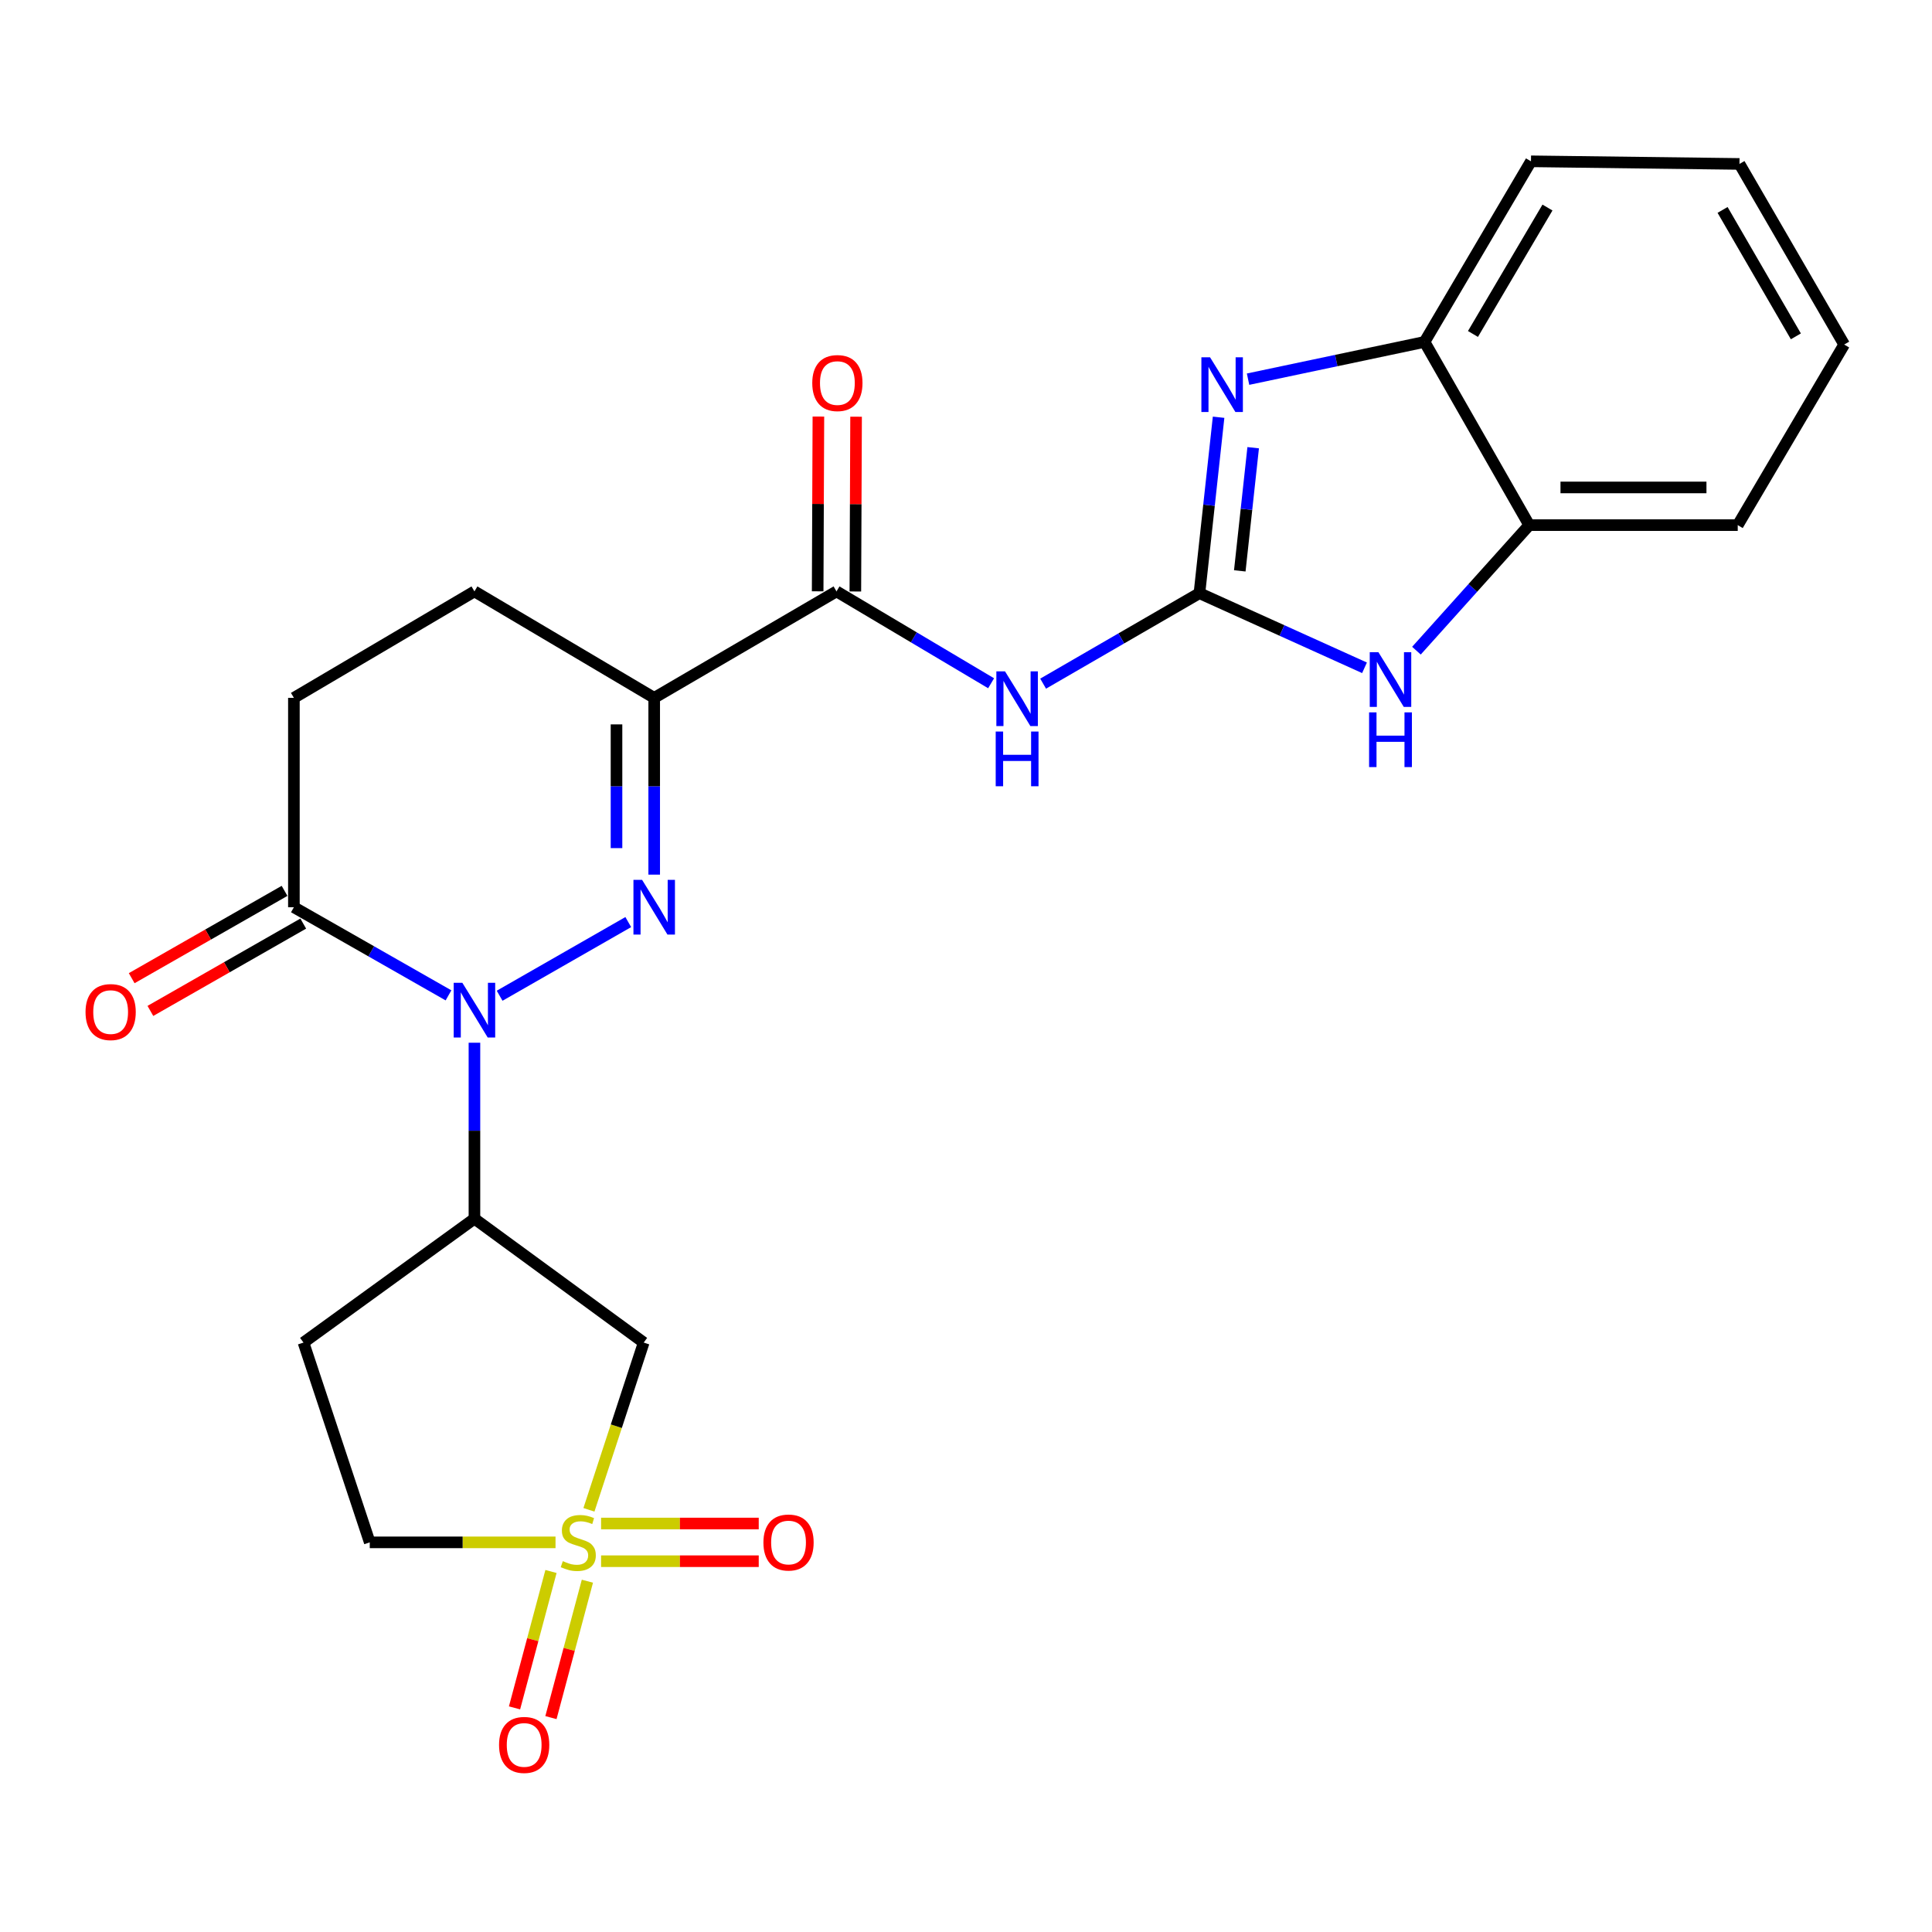 <?xml version='1.0' encoding='iso-8859-1'?>
<svg version='1.1' baseProfile='full'
              xmlns='http://www.w3.org/2000/svg'
                      xmlns:rdkit='http://www.rdkit.org/xml'
                      xmlns:xlink='http://www.w3.org/1999/xlink'
                  xml:space='preserve'
width='1000px' height='1000px' viewBox='0 0 1000 1000'>
<!-- END OF HEADER -->
<rect style='opacity:1.0;fill:#FFFFFF;stroke:none' width='1000' height='1000' x='0' y='0'> </rect>
<path class='bond-0' d='M 325.19,477.265 L 258.605,515.393' style='fill:none;fill-rule:evenodd;stroke:#0000FF;stroke-width:6px;stroke-linecap:butt;stroke-linejoin:miter;stroke-opacity:1' />
<path class='bond-3' d='M 338.611,452.711 L 338.611,406.963' style='fill:none;fill-rule:evenodd;stroke:#0000FF;stroke-width:6px;stroke-linecap:butt;stroke-linejoin:miter;stroke-opacity:1' />
<path class='bond-3' d='M 338.611,406.963 L 338.611,361.216' style='fill:none;fill-rule:evenodd;stroke:#000000;stroke-width:6px;stroke-linecap:butt;stroke-linejoin:miter;stroke-opacity:1' />
<path class='bond-3' d='M 319.103,438.986 L 319.103,406.963' style='fill:none;fill-rule:evenodd;stroke:#0000FF;stroke-width:6px;stroke-linecap:butt;stroke-linejoin:miter;stroke-opacity:1' />
<path class='bond-3' d='M 319.103,406.963 L 319.103,374.94' style='fill:none;fill-rule:evenodd;stroke:#000000;stroke-width:6px;stroke-linecap:butt;stroke-linejoin:miter;stroke-opacity:1' />
<path class='bond-7' d='M 245.571,539.715 L 245.571,585.256' style='fill:none;fill-rule:evenodd;stroke:#0000FF;stroke-width:6px;stroke-linecap:butt;stroke-linejoin:miter;stroke-opacity:1' />
<path class='bond-7' d='M 245.571,585.256 L 245.571,630.797' style='fill:none;fill-rule:evenodd;stroke:#000000;stroke-width:6px;stroke-linecap:butt;stroke-linejoin:miter;stroke-opacity:1' />
<path class='bond-10' d='M 232.142,515.2 L 192.131,492.39' style='fill:none;fill-rule:evenodd;stroke:#0000FF;stroke-width:6px;stroke-linecap:butt;stroke-linejoin:miter;stroke-opacity:1' />
<path class='bond-10' d='M 192.131,492.39 L 152.12,469.58' style='fill:none;fill-rule:evenodd;stroke:#000000;stroke-width:6px;stroke-linecap:butt;stroke-linejoin:miter;stroke-opacity:1' />
<path class='bond-1' d='M 304.829,781.482 L 319.005,738.197' style='fill:none;fill-rule:evenodd;stroke:#CCCC00;stroke-width:6px;stroke-linecap:butt;stroke-linejoin:miter;stroke-opacity:1' />
<path class='bond-1' d='M 319.005,738.197 L 333.181,694.912' style='fill:none;fill-rule:evenodd;stroke:#000000;stroke-width:6px;stroke-linecap:butt;stroke-linejoin:miter;stroke-opacity:1' />
<path class='bond-13' d='M 311.115,808.076 L 351.916,808.076' style='fill:none;fill-rule:evenodd;stroke:#CCCC00;stroke-width:6px;stroke-linecap:butt;stroke-linejoin:miter;stroke-opacity:1' />
<path class='bond-13' d='M 351.916,808.076 L 392.718,808.076' style='fill:none;fill-rule:evenodd;stroke:#FF0000;stroke-width:6px;stroke-linecap:butt;stroke-linejoin:miter;stroke-opacity:1' />
<path class='bond-13' d='M 311.115,788.569 L 351.916,788.569' style='fill:none;fill-rule:evenodd;stroke:#CCCC00;stroke-width:6px;stroke-linecap:butt;stroke-linejoin:miter;stroke-opacity:1' />
<path class='bond-13' d='M 351.916,788.569 L 392.718,788.569' style='fill:none;fill-rule:evenodd;stroke:#FF0000;stroke-width:6px;stroke-linecap:butt;stroke-linejoin:miter;stroke-opacity:1' />
<path class='bond-14' d='M 285.189,813.395 L 275.754,848.694' style='fill:none;fill-rule:evenodd;stroke:#CCCC00;stroke-width:6px;stroke-linecap:butt;stroke-linejoin:miter;stroke-opacity:1' />
<path class='bond-14' d='M 275.754,848.694 L 266.318,883.993' style='fill:none;fill-rule:evenodd;stroke:#FF0000;stroke-width:6px;stroke-linecap:butt;stroke-linejoin:miter;stroke-opacity:1' />
<path class='bond-14' d='M 304.035,818.432 L 294.599,853.732' style='fill:none;fill-rule:evenodd;stroke:#CCCC00;stroke-width:6px;stroke-linecap:butt;stroke-linejoin:miter;stroke-opacity:1' />
<path class='bond-14' d='M 294.599,853.732 L 285.164,889.031' style='fill:none;fill-rule:evenodd;stroke:#FF0000;stroke-width:6px;stroke-linecap:butt;stroke-linejoin:miter;stroke-opacity:1' />
<path class='bond-26' d='M 287.536,798.323 L 239.46,798.323' style='fill:none;fill-rule:evenodd;stroke:#CCCC00;stroke-width:6px;stroke-linecap:butt;stroke-linejoin:miter;stroke-opacity:1' />
<path class='bond-26' d='M 239.46,798.323 L 191.384,798.323' style='fill:none;fill-rule:evenodd;stroke:#000000;stroke-width:6px;stroke-linecap:butt;stroke-linejoin:miter;stroke-opacity:1' />
<path class='bond-2' d='M 620.828,307.029 L 580.375,330.442' style='fill:none;fill-rule:evenodd;stroke:#000000;stroke-width:6px;stroke-linecap:butt;stroke-linejoin:miter;stroke-opacity:1' />
<path class='bond-2' d='M 580.375,330.442 L 539.922,353.856' style='fill:none;fill-rule:evenodd;stroke:#0000FF;stroke-width:6px;stroke-linecap:butt;stroke-linejoin:miter;stroke-opacity:1' />
<path class='bond-4' d='M 620.828,307.029 L 625.784,261.496' style='fill:none;fill-rule:evenodd;stroke:#000000;stroke-width:6px;stroke-linecap:butt;stroke-linejoin:miter;stroke-opacity:1' />
<path class='bond-4' d='M 625.784,261.496 L 630.74,215.963' style='fill:none;fill-rule:evenodd;stroke:#0000FF;stroke-width:6px;stroke-linecap:butt;stroke-linejoin:miter;stroke-opacity:1' />
<path class='bond-4' d='M 641.708,295.48 L 645.177,263.606' style='fill:none;fill-rule:evenodd;stroke:#000000;stroke-width:6px;stroke-linecap:butt;stroke-linejoin:miter;stroke-opacity:1' />
<path class='bond-4' d='M 645.177,263.606 L 648.646,231.733' style='fill:none;fill-rule:evenodd;stroke:#0000FF;stroke-width:6px;stroke-linecap:butt;stroke-linejoin:miter;stroke-opacity:1' />
<path class='bond-8' d='M 620.828,307.029 L 663.547,326.34' style='fill:none;fill-rule:evenodd;stroke:#000000;stroke-width:6px;stroke-linecap:butt;stroke-linejoin:miter;stroke-opacity:1' />
<path class='bond-8' d='M 663.547,326.34 L 706.267,345.652' style='fill:none;fill-rule:evenodd;stroke:#0000FF;stroke-width:6px;stroke-linecap:butt;stroke-linejoin:miter;stroke-opacity:1' />
<path class='bond-6' d='M 338.611,361.216 L 432.972,306.108' style='fill:none;fill-rule:evenodd;stroke:#000000;stroke-width:6px;stroke-linecap:butt;stroke-linejoin:miter;stroke-opacity:1' />
<path class='bond-17' d='M 338.611,361.216 L 245.571,306.108' style='fill:none;fill-rule:evenodd;stroke:#000000;stroke-width:6px;stroke-linecap:butt;stroke-linejoin:miter;stroke-opacity:1' />
<path class='bond-11' d='M 645.993,196.257 L 691.662,186.618' style='fill:none;fill-rule:evenodd;stroke:#0000FF;stroke-width:6px;stroke-linecap:butt;stroke-linejoin:miter;stroke-opacity:1' />
<path class='bond-11' d='M 691.662,186.618 L 737.331,176.98' style='fill:none;fill-rule:evenodd;stroke:#000000;stroke-width:6px;stroke-linecap:butt;stroke-linejoin:miter;stroke-opacity:1' />
<path class='bond-5' d='M 512.997,353.654 L 472.985,329.881' style='fill:none;fill-rule:evenodd;stroke:#0000FF;stroke-width:6px;stroke-linecap:butt;stroke-linejoin:miter;stroke-opacity:1' />
<path class='bond-5' d='M 472.985,329.881 L 432.972,306.108' style='fill:none;fill-rule:evenodd;stroke:#000000;stroke-width:6px;stroke-linecap:butt;stroke-linejoin:miter;stroke-opacity:1' />
<path class='bond-18' d='M 442.726,306.149 L 442.917,260.918' style='fill:none;fill-rule:evenodd;stroke:#000000;stroke-width:6px;stroke-linecap:butt;stroke-linejoin:miter;stroke-opacity:1' />
<path class='bond-18' d='M 442.917,260.918 L 443.107,215.688' style='fill:none;fill-rule:evenodd;stroke:#FF0000;stroke-width:6px;stroke-linecap:butt;stroke-linejoin:miter;stroke-opacity:1' />
<path class='bond-18' d='M 423.219,306.067 L 423.409,260.836' style='fill:none;fill-rule:evenodd;stroke:#000000;stroke-width:6px;stroke-linecap:butt;stroke-linejoin:miter;stroke-opacity:1' />
<path class='bond-18' d='M 423.409,260.836 L 423.6,215.606' style='fill:none;fill-rule:evenodd;stroke:#FF0000;stroke-width:6px;stroke-linecap:butt;stroke-linejoin:miter;stroke-opacity:1' />
<path class='bond-9' d='M 245.571,630.797 L 333.181,694.912' style='fill:none;fill-rule:evenodd;stroke:#000000;stroke-width:6px;stroke-linecap:butt;stroke-linejoin:miter;stroke-opacity:1' />
<path class='bond-15' d='M 245.571,630.797 L 157.084,694.912' style='fill:none;fill-rule:evenodd;stroke:#000000;stroke-width:6px;stroke-linecap:butt;stroke-linejoin:miter;stroke-opacity:1' />
<path class='bond-12' d='M 733.146,336.788 L 762.332,304.297' style='fill:none;fill-rule:evenodd;stroke:#0000FF;stroke-width:6px;stroke-linecap:butt;stroke-linejoin:miter;stroke-opacity:1' />
<path class='bond-12' d='M 762.332,304.297 L 791.518,271.807' style='fill:none;fill-rule:evenodd;stroke:#000000;stroke-width:6px;stroke-linecap:butt;stroke-linejoin:miter;stroke-opacity:1' />
<path class='bond-20' d='M 147.282,461.111 L 107.722,483.711' style='fill:none;fill-rule:evenodd;stroke:#000000;stroke-width:6px;stroke-linecap:butt;stroke-linejoin:miter;stroke-opacity:1' />
<path class='bond-20' d='M 107.722,483.711 L 68.163,506.311' style='fill:none;fill-rule:evenodd;stroke:#FF0000;stroke-width:6px;stroke-linecap:butt;stroke-linejoin:miter;stroke-opacity:1' />
<path class='bond-20' d='M 156.958,478.049 L 117.399,500.649' style='fill:none;fill-rule:evenodd;stroke:#000000;stroke-width:6px;stroke-linecap:butt;stroke-linejoin:miter;stroke-opacity:1' />
<path class='bond-20' d='M 117.399,500.649 L 77.84,523.249' style='fill:none;fill-rule:evenodd;stroke:#FF0000;stroke-width:6px;stroke-linecap:butt;stroke-linejoin:miter;stroke-opacity:1' />
<path class='bond-25' d='M 152.12,469.58 L 152.12,361.216' style='fill:none;fill-rule:evenodd;stroke:#000000;stroke-width:6px;stroke-linecap:butt;stroke-linejoin:miter;stroke-opacity:1' />
<path class='bond-21' d='M 737.331,176.98 L 792.428,83.496' style='fill:none;fill-rule:evenodd;stroke:#000000;stroke-width:6px;stroke-linecap:butt;stroke-linejoin:miter;stroke-opacity:1' />
<path class='bond-21' d='M 762.401,172.862 L 800.969,107.424' style='fill:none;fill-rule:evenodd;stroke:#000000;stroke-width:6px;stroke-linecap:butt;stroke-linejoin:miter;stroke-opacity:1' />
<path class='bond-27' d='M 737.331,176.98 L 791.518,271.807' style='fill:none;fill-rule:evenodd;stroke:#000000;stroke-width:6px;stroke-linecap:butt;stroke-linejoin:miter;stroke-opacity:1' />
<path class='bond-22' d='M 791.518,271.807 L 899.448,271.807' style='fill:none;fill-rule:evenodd;stroke:#000000;stroke-width:6px;stroke-linecap:butt;stroke-linejoin:miter;stroke-opacity:1' />
<path class='bond-22' d='M 807.707,252.3 L 883.258,252.3' style='fill:none;fill-rule:evenodd;stroke:#000000;stroke-width:6px;stroke-linecap:butt;stroke-linejoin:miter;stroke-opacity:1' />
<path class='bond-16' d='M 157.084,694.912 L 191.384,798.323' style='fill:none;fill-rule:evenodd;stroke:#000000;stroke-width:6px;stroke-linecap:butt;stroke-linejoin:miter;stroke-opacity:1' />
<path class='bond-19' d='M 245.571,306.108 L 152.12,361.216' style='fill:none;fill-rule:evenodd;stroke:#000000;stroke-width:6px;stroke-linecap:butt;stroke-linejoin:miter;stroke-opacity:1' />
<path class='bond-23' d='M 792.428,83.496 L 900.347,84.851' style='fill:none;fill-rule:evenodd;stroke:#000000;stroke-width:6px;stroke-linecap:butt;stroke-linejoin:miter;stroke-opacity:1' />
<path class='bond-24' d='M 899.448,271.807 L 954.545,178.334' style='fill:none;fill-rule:evenodd;stroke:#000000;stroke-width:6px;stroke-linecap:butt;stroke-linejoin:miter;stroke-opacity:1' />
<path class='bond-28' d='M 900.347,84.851 L 954.545,178.334' style='fill:none;fill-rule:evenodd;stroke:#000000;stroke-width:6px;stroke-linecap:butt;stroke-linejoin:miter;stroke-opacity:1' />
<path class='bond-28' d='M 891.601,108.657 L 929.539,174.096' style='fill:none;fill-rule:evenodd;stroke:#000000;stroke-width:6px;stroke-linecap:butt;stroke-linejoin:miter;stroke-opacity:1' />
<path  class='atom-0' d='M 332.351 455.42
L 341.631 470.42
Q 342.551 471.9, 344.031 474.58
Q 345.511 477.26, 345.591 477.42
L 345.591 455.42
L 349.351 455.42
L 349.351 483.74
L 345.471 483.74
L 335.511 467.34
Q 334.351 465.42, 333.111 463.22
Q 331.911 461.02, 331.551 460.34
L 331.551 483.74
L 327.871 483.74
L 327.871 455.42
L 332.351 455.42
' fill='#0000FF'/>
<path  class='atom-1' d='M 239.311 508.697
L 248.591 523.697
Q 249.511 525.177, 250.991 527.857
Q 252.471 530.537, 252.551 530.697
L 252.551 508.697
L 256.311 508.697
L 256.311 537.017
L 252.431 537.017
L 242.471 520.617
Q 241.311 518.697, 240.071 516.497
Q 238.871 514.297, 238.511 513.617
L 238.511 537.017
L 234.831 537.017
L 234.831 508.697
L 239.311 508.697
' fill='#0000FF'/>
<path  class='atom-2' d='M 291.314 808.043
Q 291.634 808.163, 292.954 808.723
Q 294.274 809.283, 295.714 809.643
Q 297.194 809.963, 298.634 809.963
Q 301.314 809.963, 302.874 808.683
Q 304.434 807.363, 304.434 805.083
Q 304.434 803.523, 303.634 802.563
Q 302.874 801.603, 301.674 801.083
Q 300.474 800.563, 298.474 799.963
Q 295.954 799.203, 294.434 798.483
Q 292.954 797.763, 291.874 796.243
Q 290.834 794.723, 290.834 792.163
Q 290.834 788.603, 293.234 786.403
Q 295.674 784.203, 300.474 784.203
Q 303.754 784.203, 307.474 785.763
L 306.554 788.843
Q 303.154 787.443, 300.594 787.443
Q 297.834 787.443, 296.314 788.603
Q 294.794 789.723, 294.834 791.683
Q 294.834 793.203, 295.594 794.123
Q 296.394 795.043, 297.514 795.563
Q 298.674 796.083, 300.594 796.683
Q 303.154 797.483, 304.674 798.283
Q 306.194 799.083, 307.274 800.723
Q 308.394 802.323, 308.394 805.083
Q 308.394 809.003, 305.754 811.123
Q 303.154 813.203, 298.794 813.203
Q 296.274 813.203, 294.354 812.643
Q 292.474 812.123, 290.234 811.203
L 291.314 808.043
' fill='#CCCC00'/>
<path  class='atom-5' d='M 626.316 184.928
L 635.596 199.928
Q 636.516 201.408, 637.996 204.088
Q 639.476 206.768, 639.556 206.928
L 639.556 184.928
L 643.316 184.928
L 643.316 213.248
L 639.436 213.248
L 629.476 196.848
Q 628.316 194.928, 627.076 192.728
Q 625.876 190.528, 625.516 189.848
L 625.516 213.248
L 621.836 213.248
L 621.836 184.928
L 626.316 184.928
' fill='#0000FF'/>
<path  class='atom-6' d='M 520.196 347.49
L 529.476 362.49
Q 530.396 363.97, 531.876 366.65
Q 533.356 369.33, 533.436 369.49
L 533.436 347.49
L 537.196 347.49
L 537.196 375.81
L 533.316 375.81
L 523.356 359.41
Q 522.196 357.49, 520.956 355.29
Q 519.756 353.09, 519.396 352.41
L 519.396 375.81
L 515.716 375.81
L 515.716 347.49
L 520.196 347.49
' fill='#0000FF'/>
<path  class='atom-6' d='M 515.376 378.642
L 519.216 378.642
L 519.216 390.682
L 533.696 390.682
L 533.696 378.642
L 537.536 378.642
L 537.536 406.962
L 533.696 406.962
L 533.696 393.882
L 519.216 393.882
L 519.216 406.962
L 515.376 406.962
L 515.376 378.642
' fill='#0000FF'/>
<path  class='atom-9' d='M 713.46 337.573
L 722.74 352.573
Q 723.66 354.053, 725.14 356.733
Q 726.62 359.413, 726.7 359.573
L 726.7 337.573
L 730.46 337.573
L 730.46 365.893
L 726.58 365.893
L 716.62 349.493
Q 715.46 347.573, 714.22 345.373
Q 713.02 343.173, 712.66 342.493
L 712.66 365.893
L 708.98 365.893
L 708.98 337.573
L 713.46 337.573
' fill='#0000FF'/>
<path  class='atom-9' d='M 708.64 368.725
L 712.48 368.725
L 712.48 380.765
L 726.96 380.765
L 726.96 368.725
L 730.8 368.725
L 730.8 397.045
L 726.96 397.045
L 726.96 383.965
L 712.48 383.965
L 712.48 397.045
L 708.64 397.045
L 708.64 368.725
' fill='#0000FF'/>
<path  class='atom-14' d='M 395.144 798.403
Q 395.144 791.603, 398.504 787.803
Q 401.864 784.003, 408.144 784.003
Q 414.424 784.003, 417.784 787.803
Q 421.144 791.603, 421.144 798.403
Q 421.144 805.283, 417.744 809.203
Q 414.344 813.083, 408.144 813.083
Q 401.904 813.083, 398.504 809.203
Q 395.144 805.323, 395.144 798.403
M 408.144 809.883
Q 412.464 809.883, 414.784 807.003
Q 417.144 804.083, 417.144 798.403
Q 417.144 792.843, 414.784 790.043
Q 412.464 787.203, 408.144 787.203
Q 403.824 787.203, 401.464 790.003
Q 399.144 792.803, 399.144 798.403
Q 399.144 804.123, 401.464 807.003
Q 403.824 809.883, 408.144 809.883
' fill='#FF0000'/>
<path  class='atom-15' d='M 258.31 903.168
Q 258.31 896.368, 261.67 892.568
Q 265.03 888.768, 271.31 888.768
Q 277.59 888.768, 280.95 892.568
Q 284.31 896.368, 284.31 903.168
Q 284.31 910.048, 280.91 913.968
Q 277.51 917.848, 271.31 917.848
Q 265.07 917.848, 261.67 913.968
Q 258.31 910.088, 258.31 903.168
M 271.31 914.648
Q 275.63 914.648, 277.95 911.768
Q 280.31 908.848, 280.31 903.168
Q 280.31 897.608, 277.95 894.808
Q 275.63 891.968, 271.31 891.968
Q 266.99 891.968, 264.63 894.768
Q 262.31 897.568, 262.31 903.168
Q 262.31 908.888, 264.63 911.768
Q 266.99 914.648, 271.31 914.648
' fill='#FF0000'/>
<path  class='atom-19' d='M 420.427 198.269
Q 420.427 191.469, 423.787 187.669
Q 427.147 183.869, 433.427 183.869
Q 439.707 183.869, 443.067 187.669
Q 446.427 191.469, 446.427 198.269
Q 446.427 205.149, 443.027 209.069
Q 439.627 212.949, 433.427 212.949
Q 427.187 212.949, 423.787 209.069
Q 420.427 205.189, 420.427 198.269
M 433.427 209.749
Q 437.747 209.749, 440.067 206.869
Q 442.427 203.949, 442.427 198.269
Q 442.427 192.709, 440.067 189.909
Q 437.747 187.069, 433.427 187.069
Q 429.107 187.069, 426.747 189.869
Q 424.427 192.669, 424.427 198.269
Q 424.427 203.989, 426.747 206.869
Q 429.107 209.749, 433.427 209.749
' fill='#FF0000'/>
<path  class='atom-21' d='M 44.271 523.847
Q 44.271 517.047, 47.631 513.247
Q 50.991 509.447, 57.271 509.447
Q 63.551 509.447, 66.911 513.247
Q 70.271 517.047, 70.271 523.847
Q 70.271 530.727, 66.871 534.647
Q 63.471 538.527, 57.271 538.527
Q 51.031 538.527, 47.631 534.647
Q 44.271 530.767, 44.271 523.847
M 57.271 535.327
Q 61.591 535.327, 63.911 532.447
Q 66.271 529.527, 66.271 523.847
Q 66.271 518.287, 63.911 515.487
Q 61.591 512.647, 57.271 512.647
Q 52.951 512.647, 50.591 515.447
Q 48.271 518.247, 48.271 523.847
Q 48.271 529.567, 50.591 532.447
Q 52.951 535.327, 57.271 535.327
' fill='#FF0000'/>
</svg>
